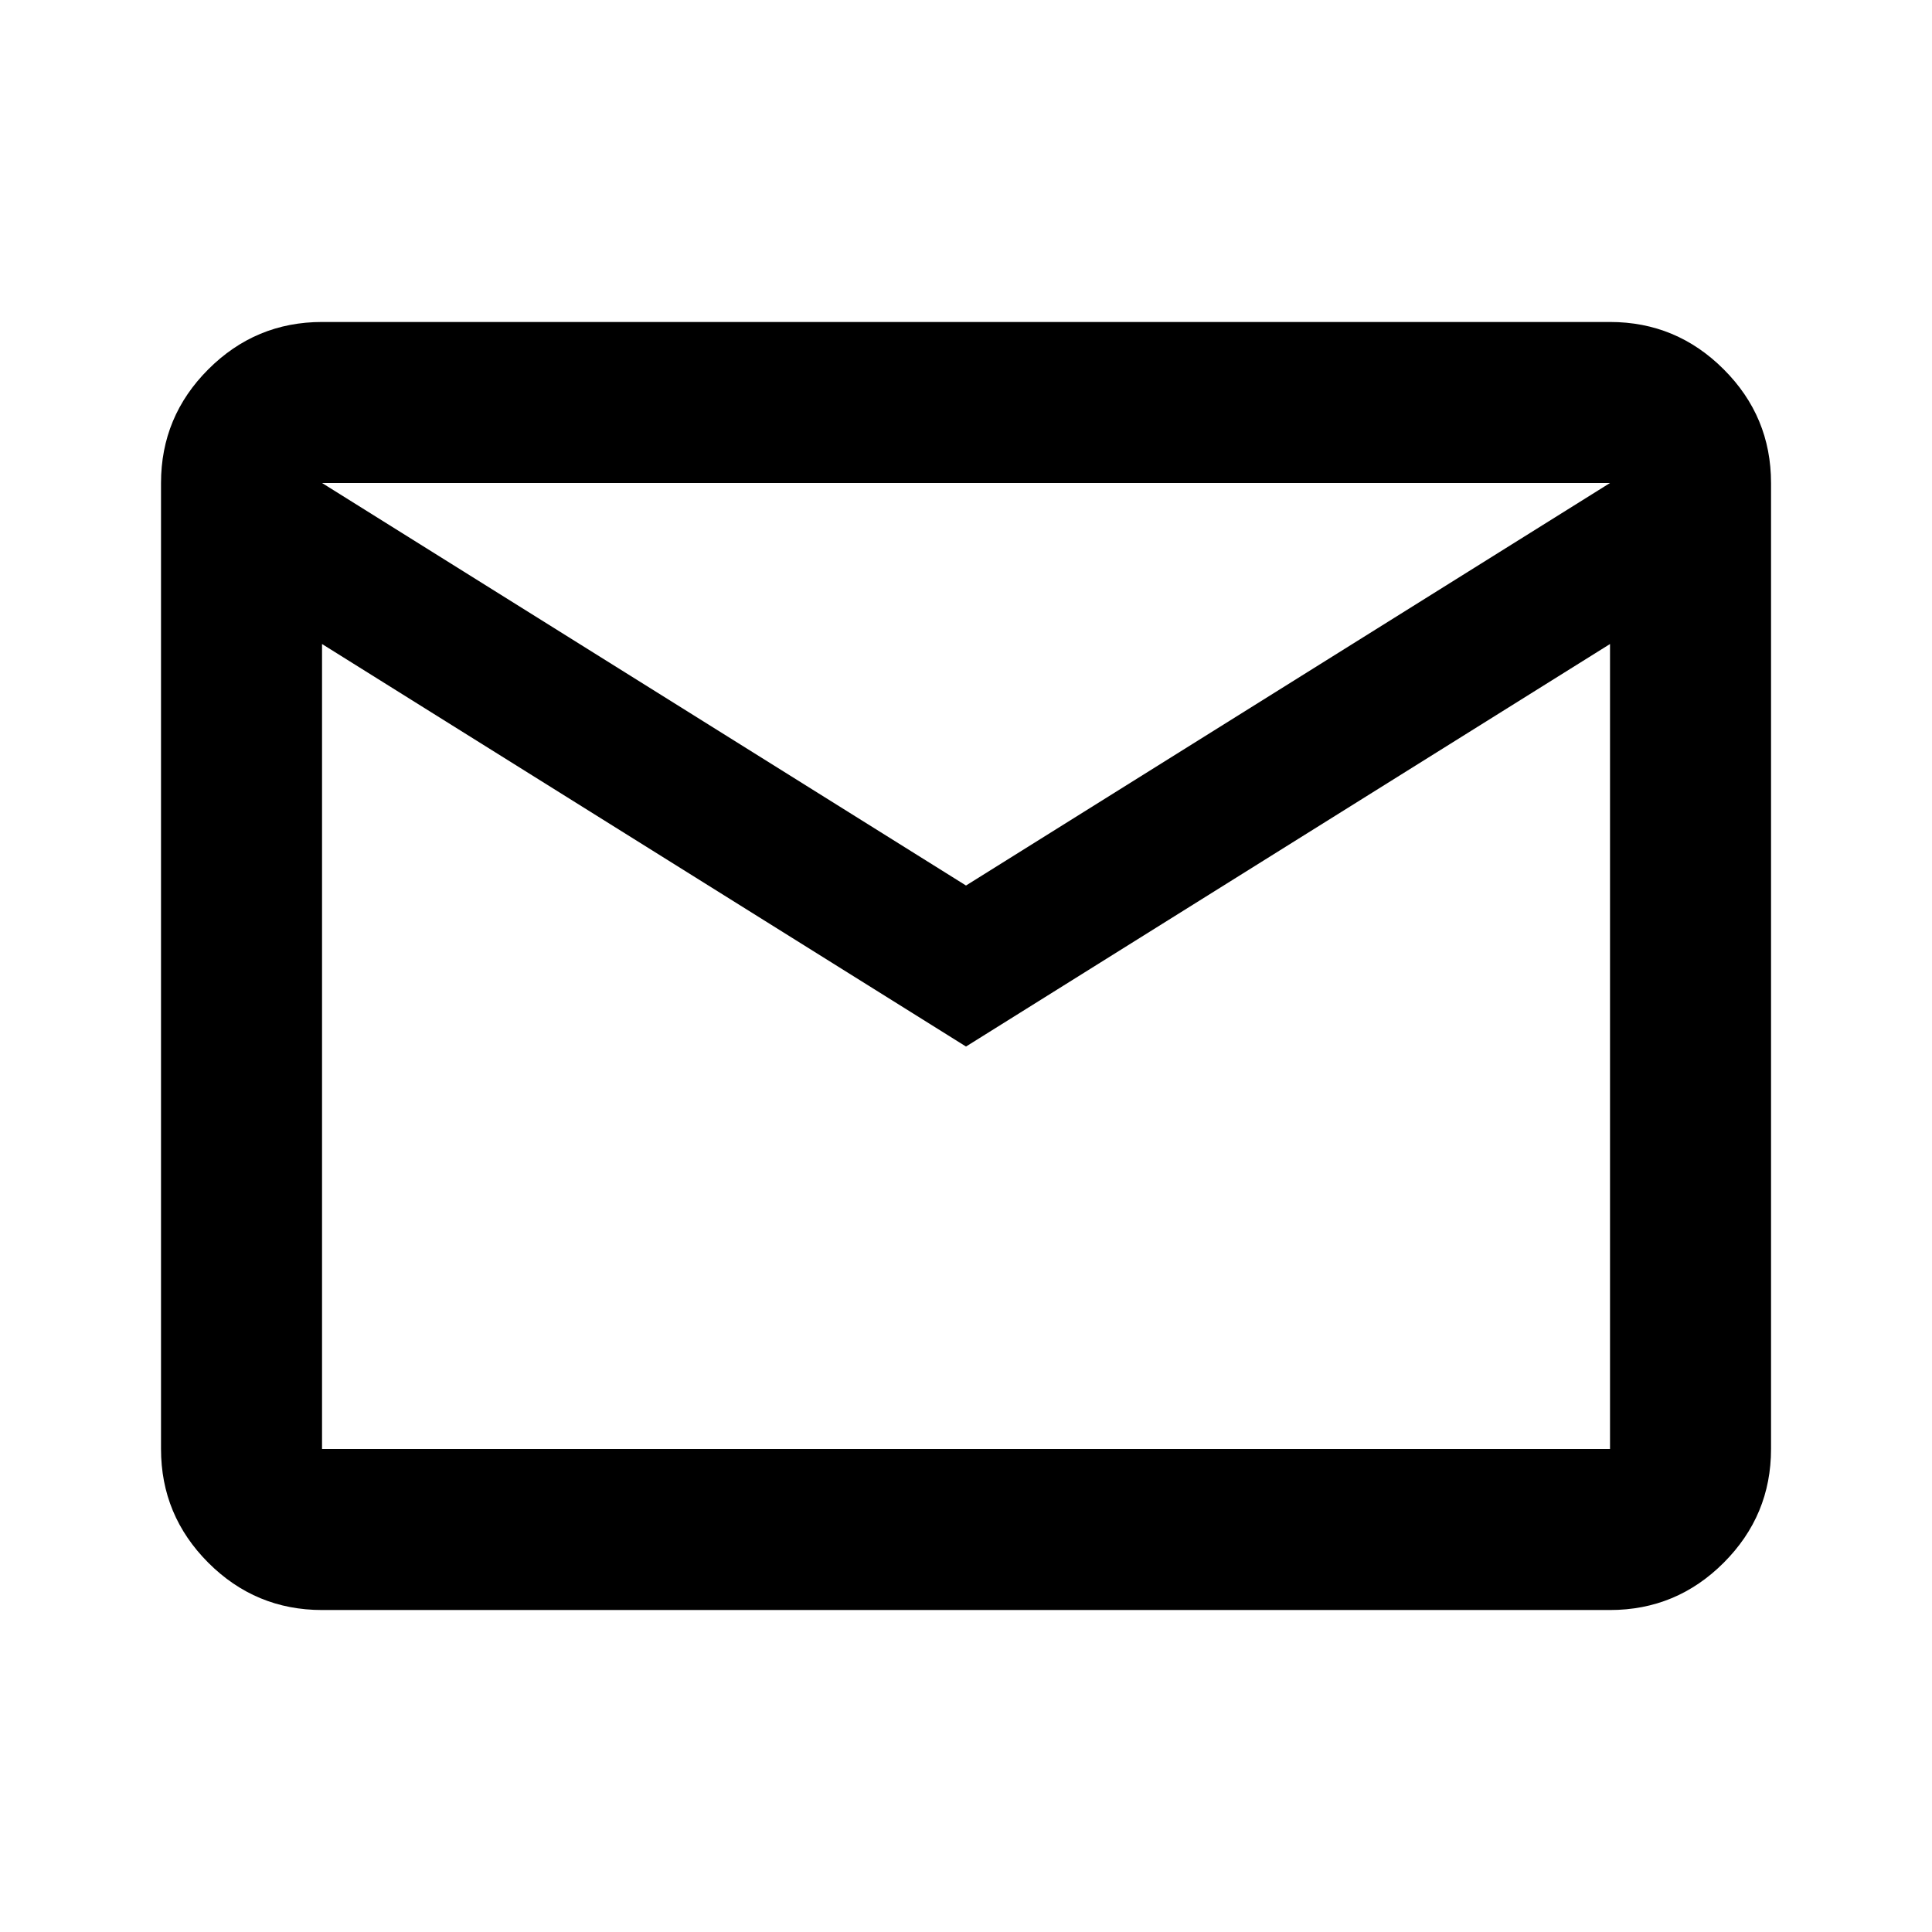 <svg width="38" height="38" viewBox="0 0 38 38" fill="none" xmlns="http://www.w3.org/2000/svg">
<g clip-path="url(#clip0_474_192)">
<path d="M6.334 31.667C5.463 31.667 4.717 31.357 4.097 30.737C3.477 30.116 3.167 29.371 3.167 28.5V9.5C3.167 8.629 3.477 7.884 4.097 7.264C4.717 6.644 5.463 6.333 6.334 6.333H31.667C32.538 6.333 33.283 6.644 33.903 7.264C34.524 7.884 34.834 8.629 34.834 9.5V28.5C34.834 29.371 34.524 30.116 33.903 30.737C33.283 31.357 32.538 31.667 31.667 31.667H6.334ZM19 20.584L6.334 12.667V28.5H31.667V12.667L19 20.584ZM19 17.417L31.667 9.5H6.334L19 17.417ZM6.334 12.667V9.5V28.5V12.667Z" fill="black"/>
</g>
<defs>
<clipPath id="clip0_474_192">
<rect width="38" height="38" fill="white"/>
</clipPath>
</defs>
</svg>
